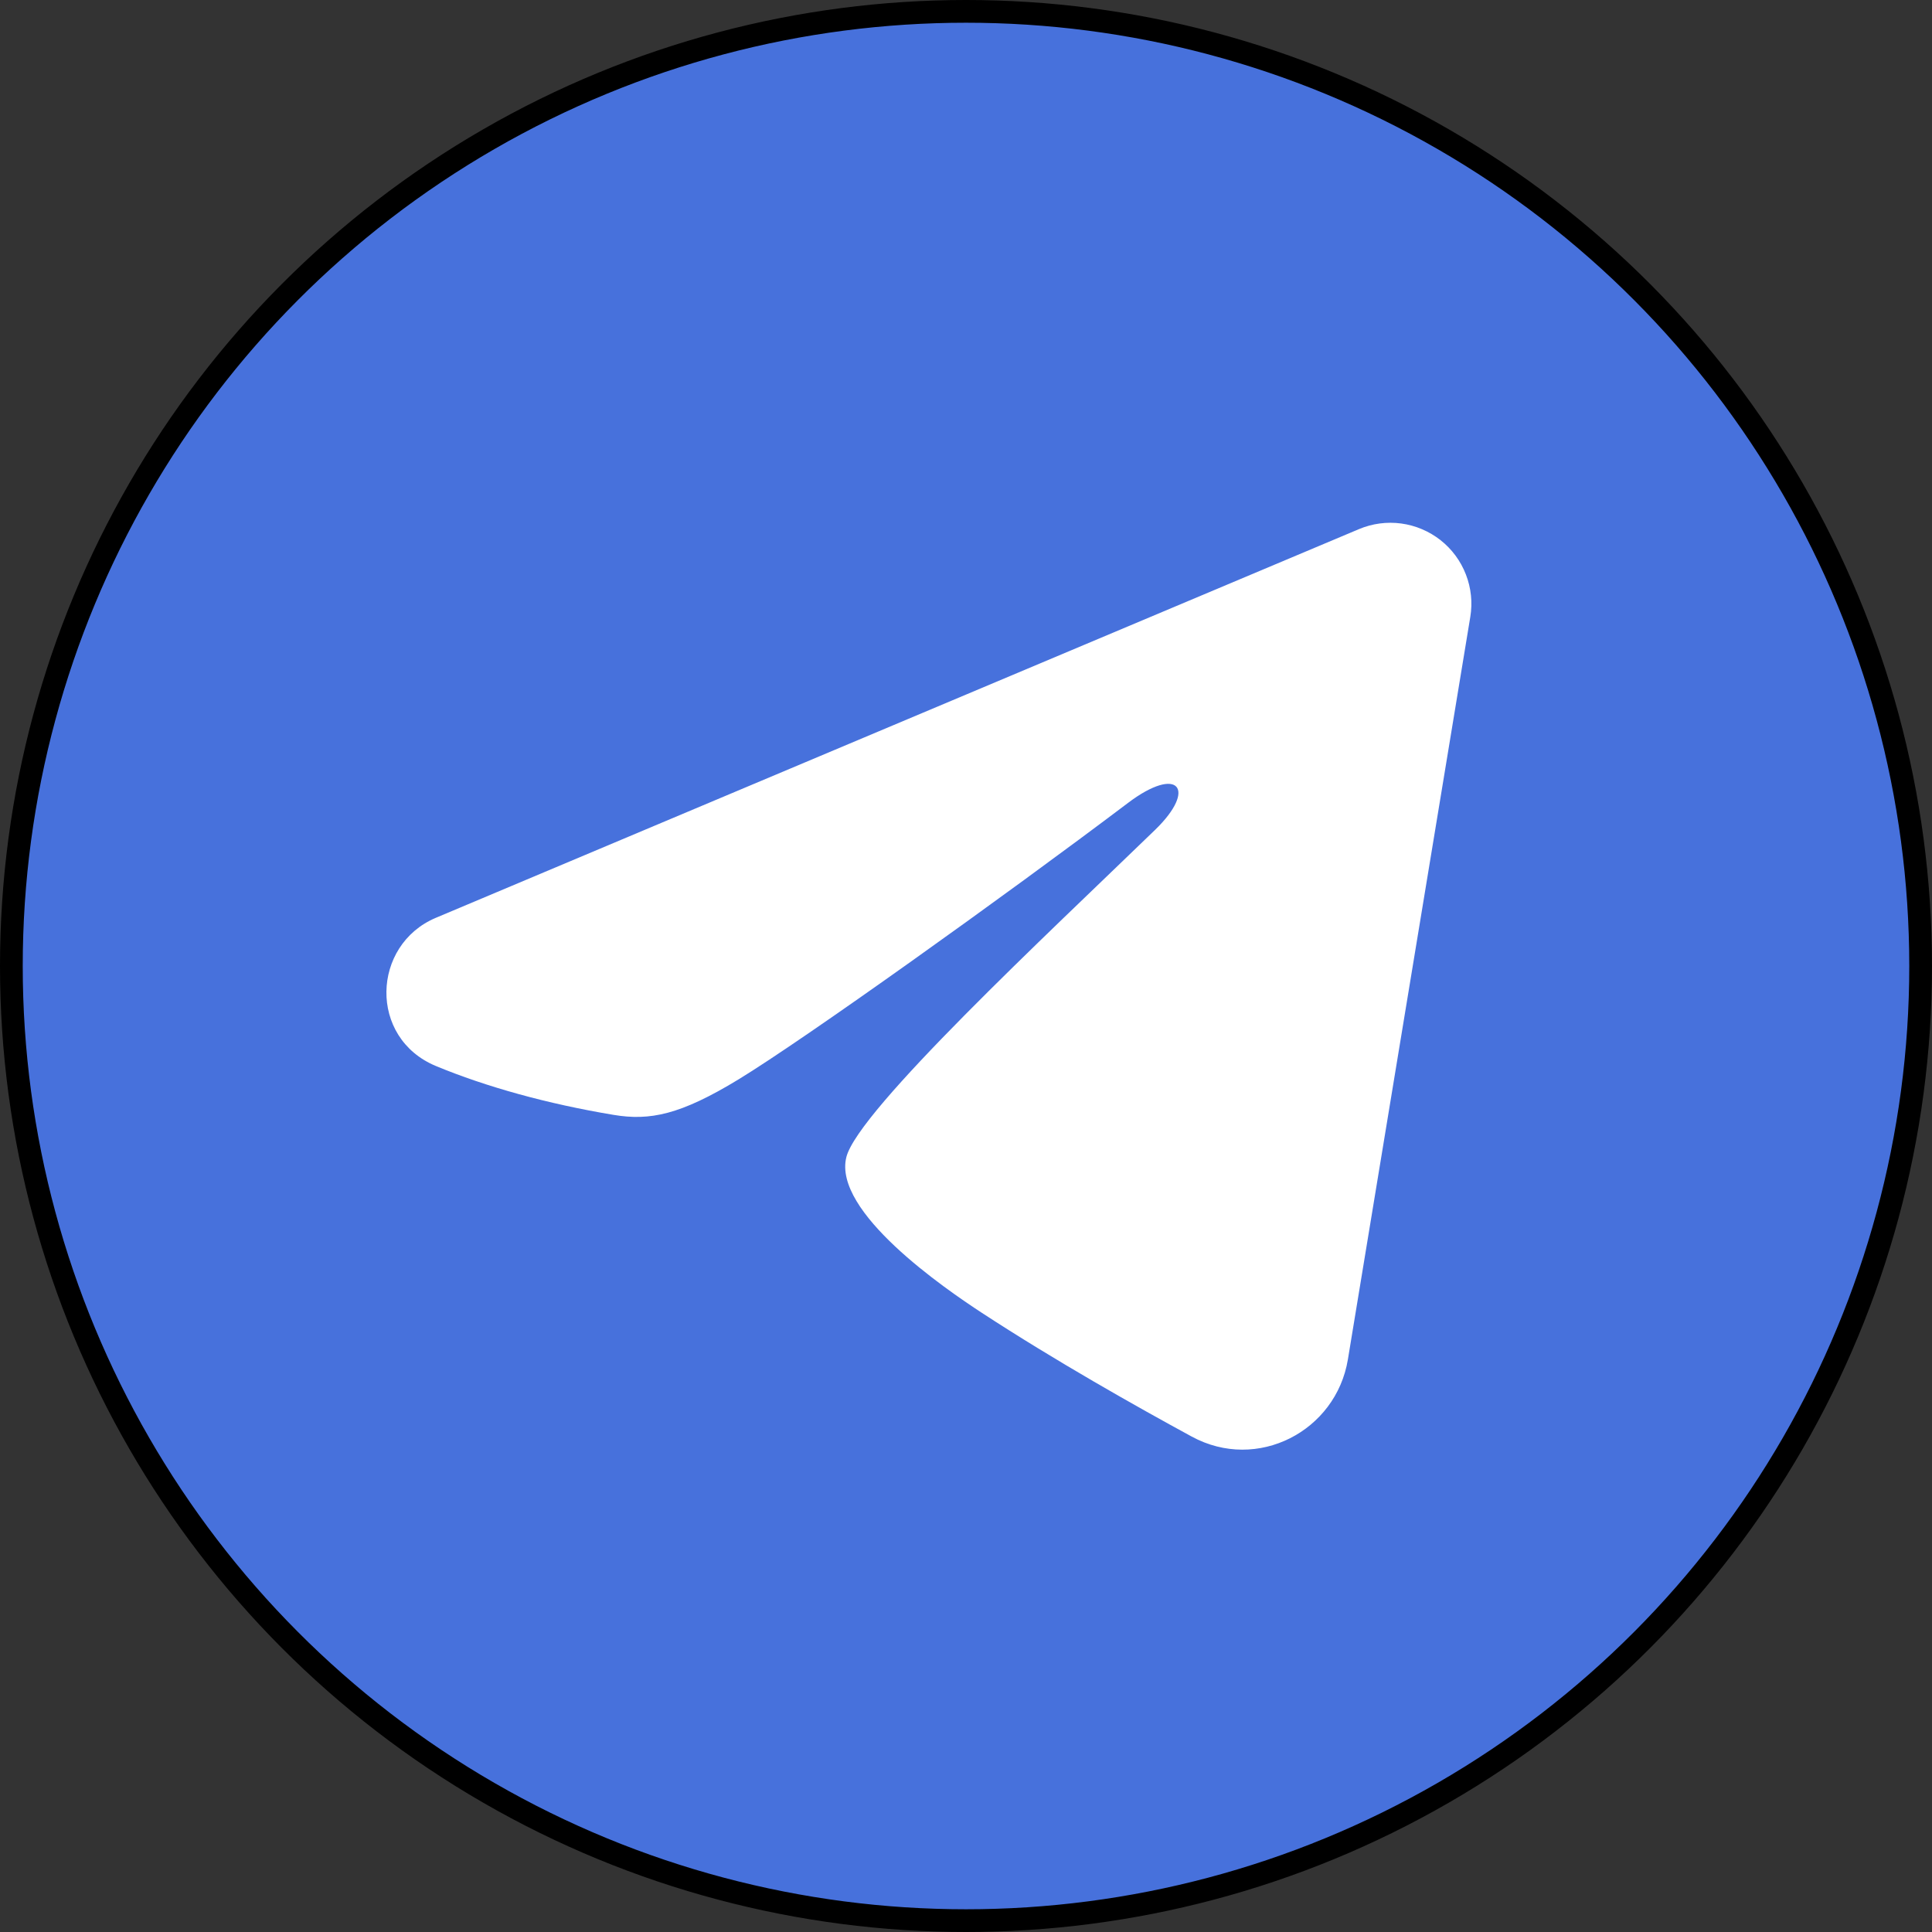 <?xml version="1.0" encoding="UTF-8"?> <svg xmlns="http://www.w3.org/2000/svg" width="85" height="85" viewBox="0 0 85 85" fill="none"><rect x="0" y="0" width="85" height="85" fill="#333333" stroke="none"/><circle cx="42.5" cy="42.5" r="42" fill="#4771DC" stroke="black"></circle><path fill-rule="evenodd" clip-rule="evenodd" d="M59.79 23.279C60.377 23.032 61.019 22.947 61.65 23.032C62.281 23.118 62.878 23.371 63.378 23.765C63.878 24.159 64.263 24.68 64.493 25.274C64.724 25.868 64.791 26.512 64.687 27.141L59.301 59.814C58.778 62.965 55.32 64.773 52.43 63.203C50.012 61.889 46.421 59.866 43.191 57.755C41.576 56.698 36.629 53.313 37.237 50.905C37.76 48.846 46.072 41.108 50.822 36.508C52.687 34.7 51.836 33.658 49.635 35.32C44.167 39.448 35.389 45.725 32.487 47.492C29.927 49.05 28.592 49.316 26.996 49.05C24.084 48.566 21.384 47.815 19.18 46.901C16.202 45.666 16.347 41.571 19.178 40.379L59.79 23.279Z" fill="white"></path></svg> 